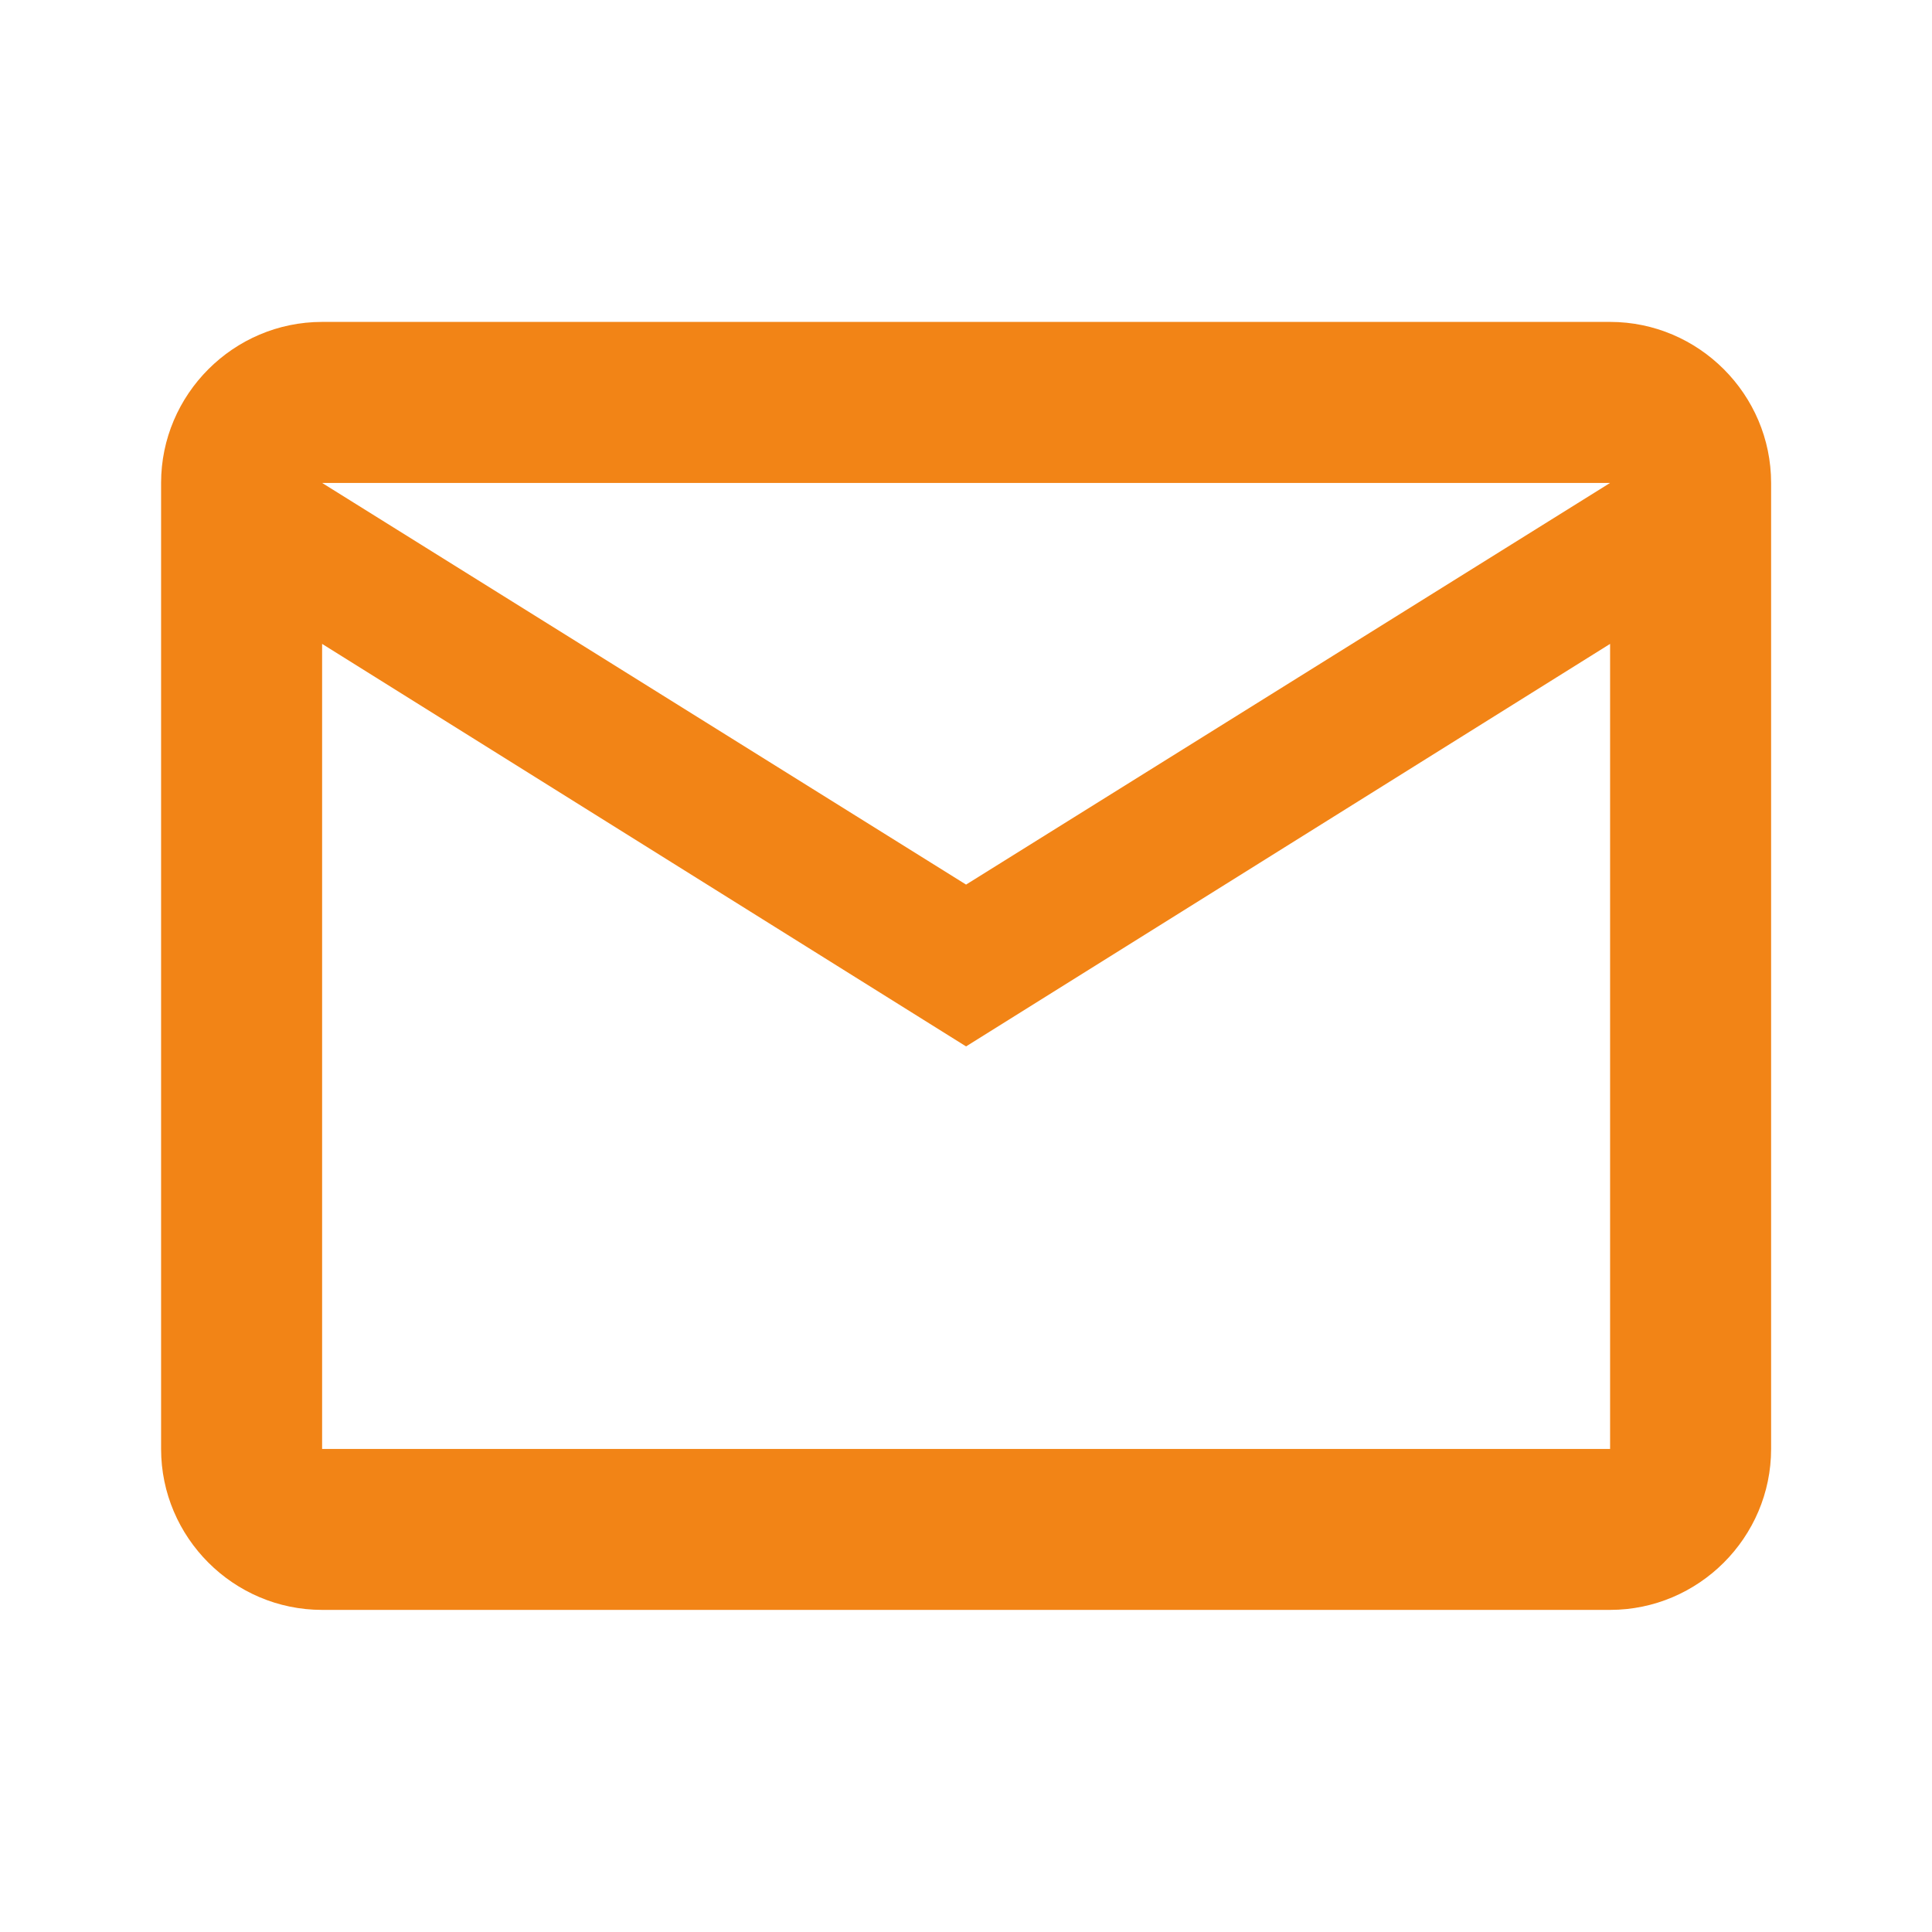 <?xml version="1.0" encoding="UTF-8"?> <svg xmlns="http://www.w3.org/2000/svg" width="29" height="29" viewBox="0 0 29 29" fill="none"><path d="M26.585 7.249C26.585 5.92 25.497 4.832 24.168 4.832H4.835C3.505 4.832 2.418 5.92 2.418 7.249V21.749C2.418 23.078 3.505 24.165 4.835 24.165H24.168C25.497 24.165 26.585 23.078 26.585 21.749V7.249ZM24.168 7.249L14.501 13.278L4.835 7.249H24.168ZM24.168 21.749H4.835V9.665L14.501 15.707L24.168 9.665V21.749Z" fill="#F28416"></path></svg> 